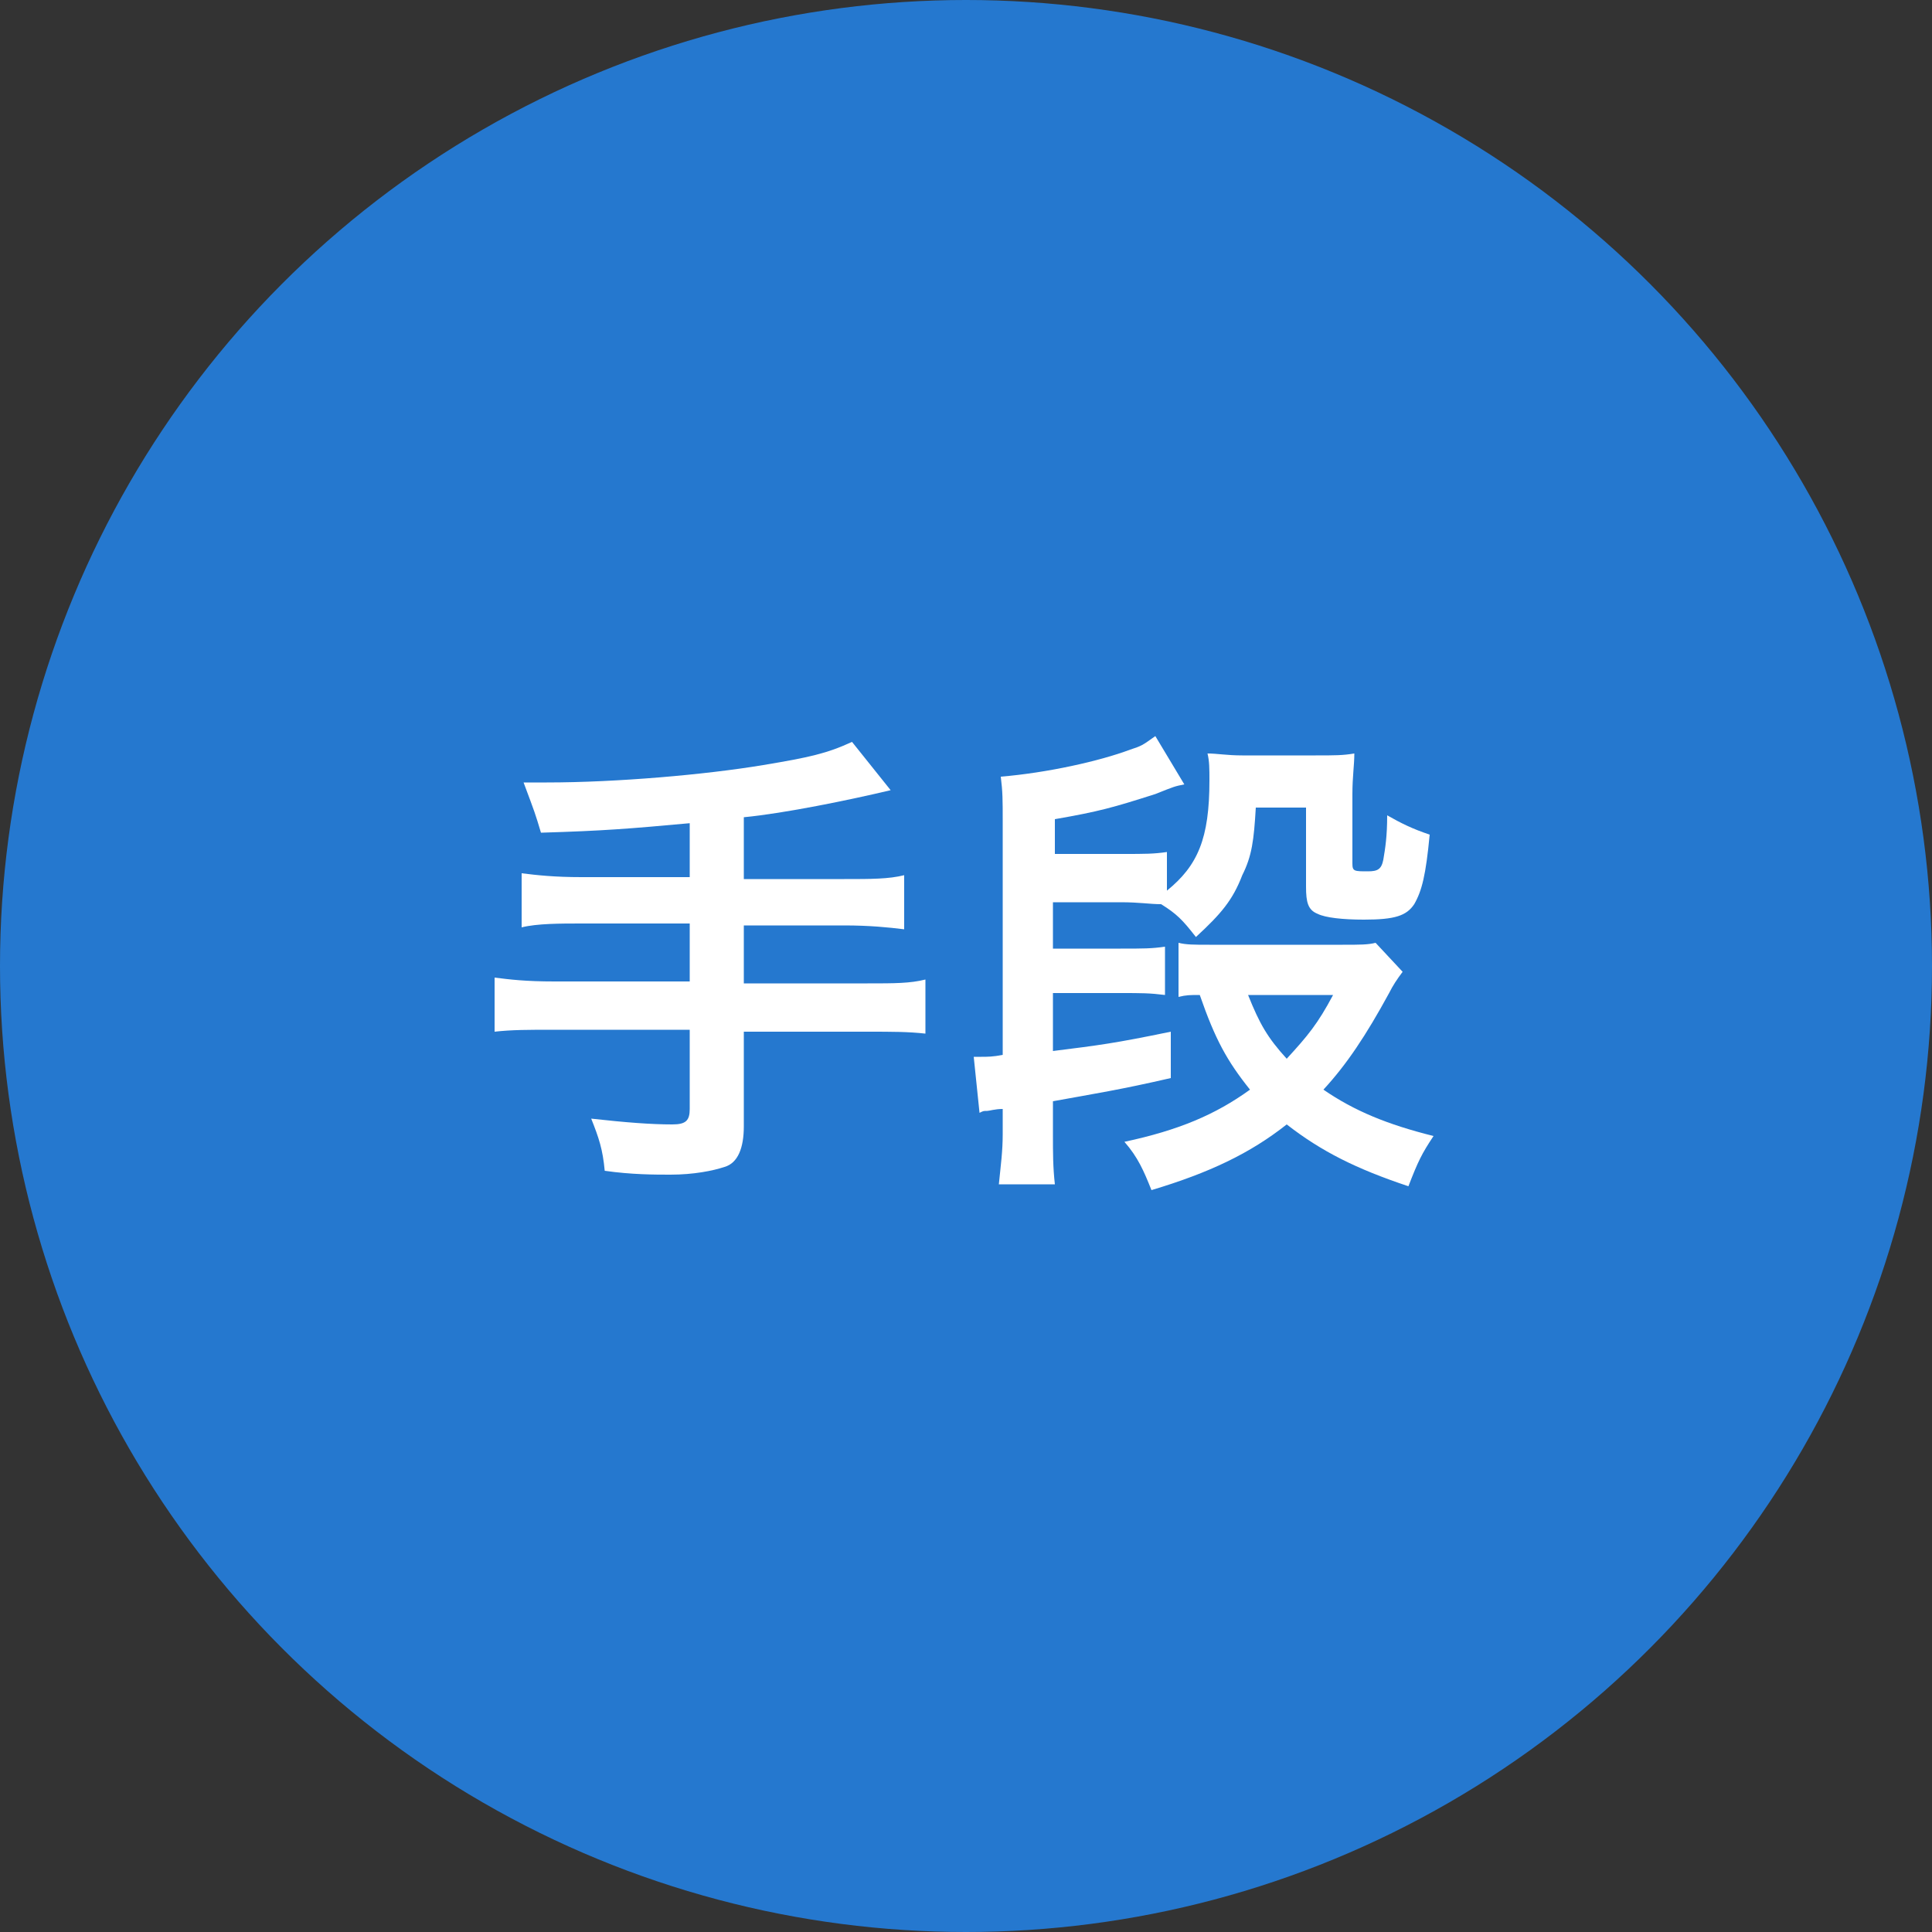 <?xml version="1.0" encoding="utf-8"?>
<!-- Generator: Adobe Illustrator 26.0.1, SVG Export Plug-In . SVG Version: 6.00 Build 0)  -->
<svg version="1.1" id="レイヤー_1" xmlns="http://www.w3.org/2000/svg" xmlns:xlink="http://www.w3.org/1999/xlink" x="0px"
	 y="0px" viewBox="0 0 100 100" style="enable-background:new 0 0 100 100;" xml:space="preserve">
<rect x="0" y="0" width="100" height="100" fill="#333333" stroke="none"/>
<style type="text/css">
	.st0{fill:#2578CF;}
	.st1{enable-background:new    ;}
	.st2{fill:#FFFFFF;}
</style>
<g id="グループ_1478" transform="translate(-902 -1894)">
	<circle id="楕円形_68" class="st0" cx="952" cy="1944" r="50"/>
	<g class="st1">
		<path class="st2" d="M937.8,1936.6c-3.3,0.3-4.5,0.4-7.8,0.5c-0.3-1-0.3-1-0.9-2.6c0.5,0,0.8,0,1.2,0c3.6,0,8.2-0.4,11.2-0.9
			c2.4-0.4,3.3-0.6,4.6-1.2l2,2.5c-2.1,0.5-5.5,1.2-7.6,1.4v3.2h5.2c1.4,0,2.3,0,3.1-0.2v2.8c-0.8-0.1-1.8-0.2-3.1-0.2h-5.2v3h6.4
			c1.4,0,2.2,0,3-0.2v2.8c-0.9-0.1-1.7-0.1-3-0.1h-6.4v4.9c0,1.1-0.3,1.9-1,2.1c-0.6,0.2-1.6,0.4-2.8,0.4c-0.8,0-2,0-3.4-0.2
			c-0.1-1.1-0.3-1.7-0.7-2.7c1.8,0.2,3.1,0.3,4.2,0.3c0.7,0,0.9-0.2,0.9-0.8v-4.1h-7c-1.4,0-2.2,0-3.1,0.1v-2.8
			c0.8,0.1,1.6,0.2,3.1,0.2h7v-3h-5.6c-1.1,0-2.3,0-3.1,0.2v-2.8c0.8,0.1,1.7,0.2,3.1,0.2h5.6V1936.6z"/>
		<path class="st2" d="M967,1935.8c-0.1,1.7-0.2,2.5-0.7,3.5c-0.5,1.3-1.1,2-2.4,3.2c-0.7-0.9-1-1.2-1.8-1.7c-0.6,0-1.1-0.1-2.1-0.1
			h-3.5v2.4h3.5c1.2,0,1.6,0,2.3-0.1v2.5c-0.8-0.1-1.2-0.1-2.3-0.1h-3.5v3c2.4-0.3,3.2-0.4,6.1-1l0,2.4c-2.6,0.6-3.9,0.8-6.1,1.2
			v1.7c0,1,0,1.7,0.1,2.6h-2.9c0.1-1,0.2-1.7,0.2-2.6v-1.3c-0.4,0-0.7,0.1-0.8,0.1c-0.2,0-0.2,0-0.4,0.1l-0.3-2.9c0.4,0,0.4,0,0.4,0
			c0.3,0,0.6,0,1.1-0.1v-12.1c0-1.1,0-1.5-0.1-2.3c2.4-0.2,5.1-0.8,6.7-1.4c0.6-0.2,0.6-0.2,1.3-0.7l1.5,2.5
			c-0.5,0.1-0.5,0.1-1.5,0.5c-2.2,0.7-2.9,0.9-5.2,1.3v1.8h3.5c1.2,0,1.6,0,2.3-0.1v2c1.6-1.3,2.2-2.7,2.2-5.7c0-0.6,0-1-0.1-1.4
			c0.5,0,1,0.1,1.8,0.1h3.8c1,0,1.4,0,2-0.1c0,0.6-0.1,1.2-0.1,2.1v3.6c0,0.4,0.1,0.4,0.8,0.4c0.5,0,0.7-0.1,0.8-0.6
			c0.1-0.6,0.2-1.2,0.2-2.3c0.7,0.4,1.3,0.7,2.2,1c-0.2,2.1-0.4,2.9-0.8,3.6c-0.4,0.6-1,0.8-2.6,0.8c-1.1,0-2-0.1-2.4-0.3
			c-0.5-0.2-0.6-0.6-0.6-1.4v-4.1H967z M974.6,1944.3c-0.3,0.4-0.5,0.7-0.7,1.1c-1.2,2.2-2.2,3.7-3.4,5c1.6,1.1,3.3,1.8,5.7,2.4
			c-0.6,0.9-0.8,1.3-1.3,2.6c-2.7-0.9-4.5-1.8-6.3-3.2c-1.9,1.5-4,2.5-7,3.4c-0.4-1-0.7-1.7-1.4-2.5c2.8-0.6,4.7-1.4,6.5-2.7
			c-1.2-1.5-1.8-2.6-2.6-4.9c-0.5,0-0.7,0-1.1,0.1v-2.8c0.4,0.1,0.8,0.1,1.6,0.1h6.9c0.9,0,1.3,0,1.7-0.1L974.6,1944.3z
			 M966.6,1945.5c0.6,1.5,1,2.2,2,3.3c1.1-1.2,1.6-1.8,2.4-3.3H966.6z"/>
	</g>
</g>
</svg>
